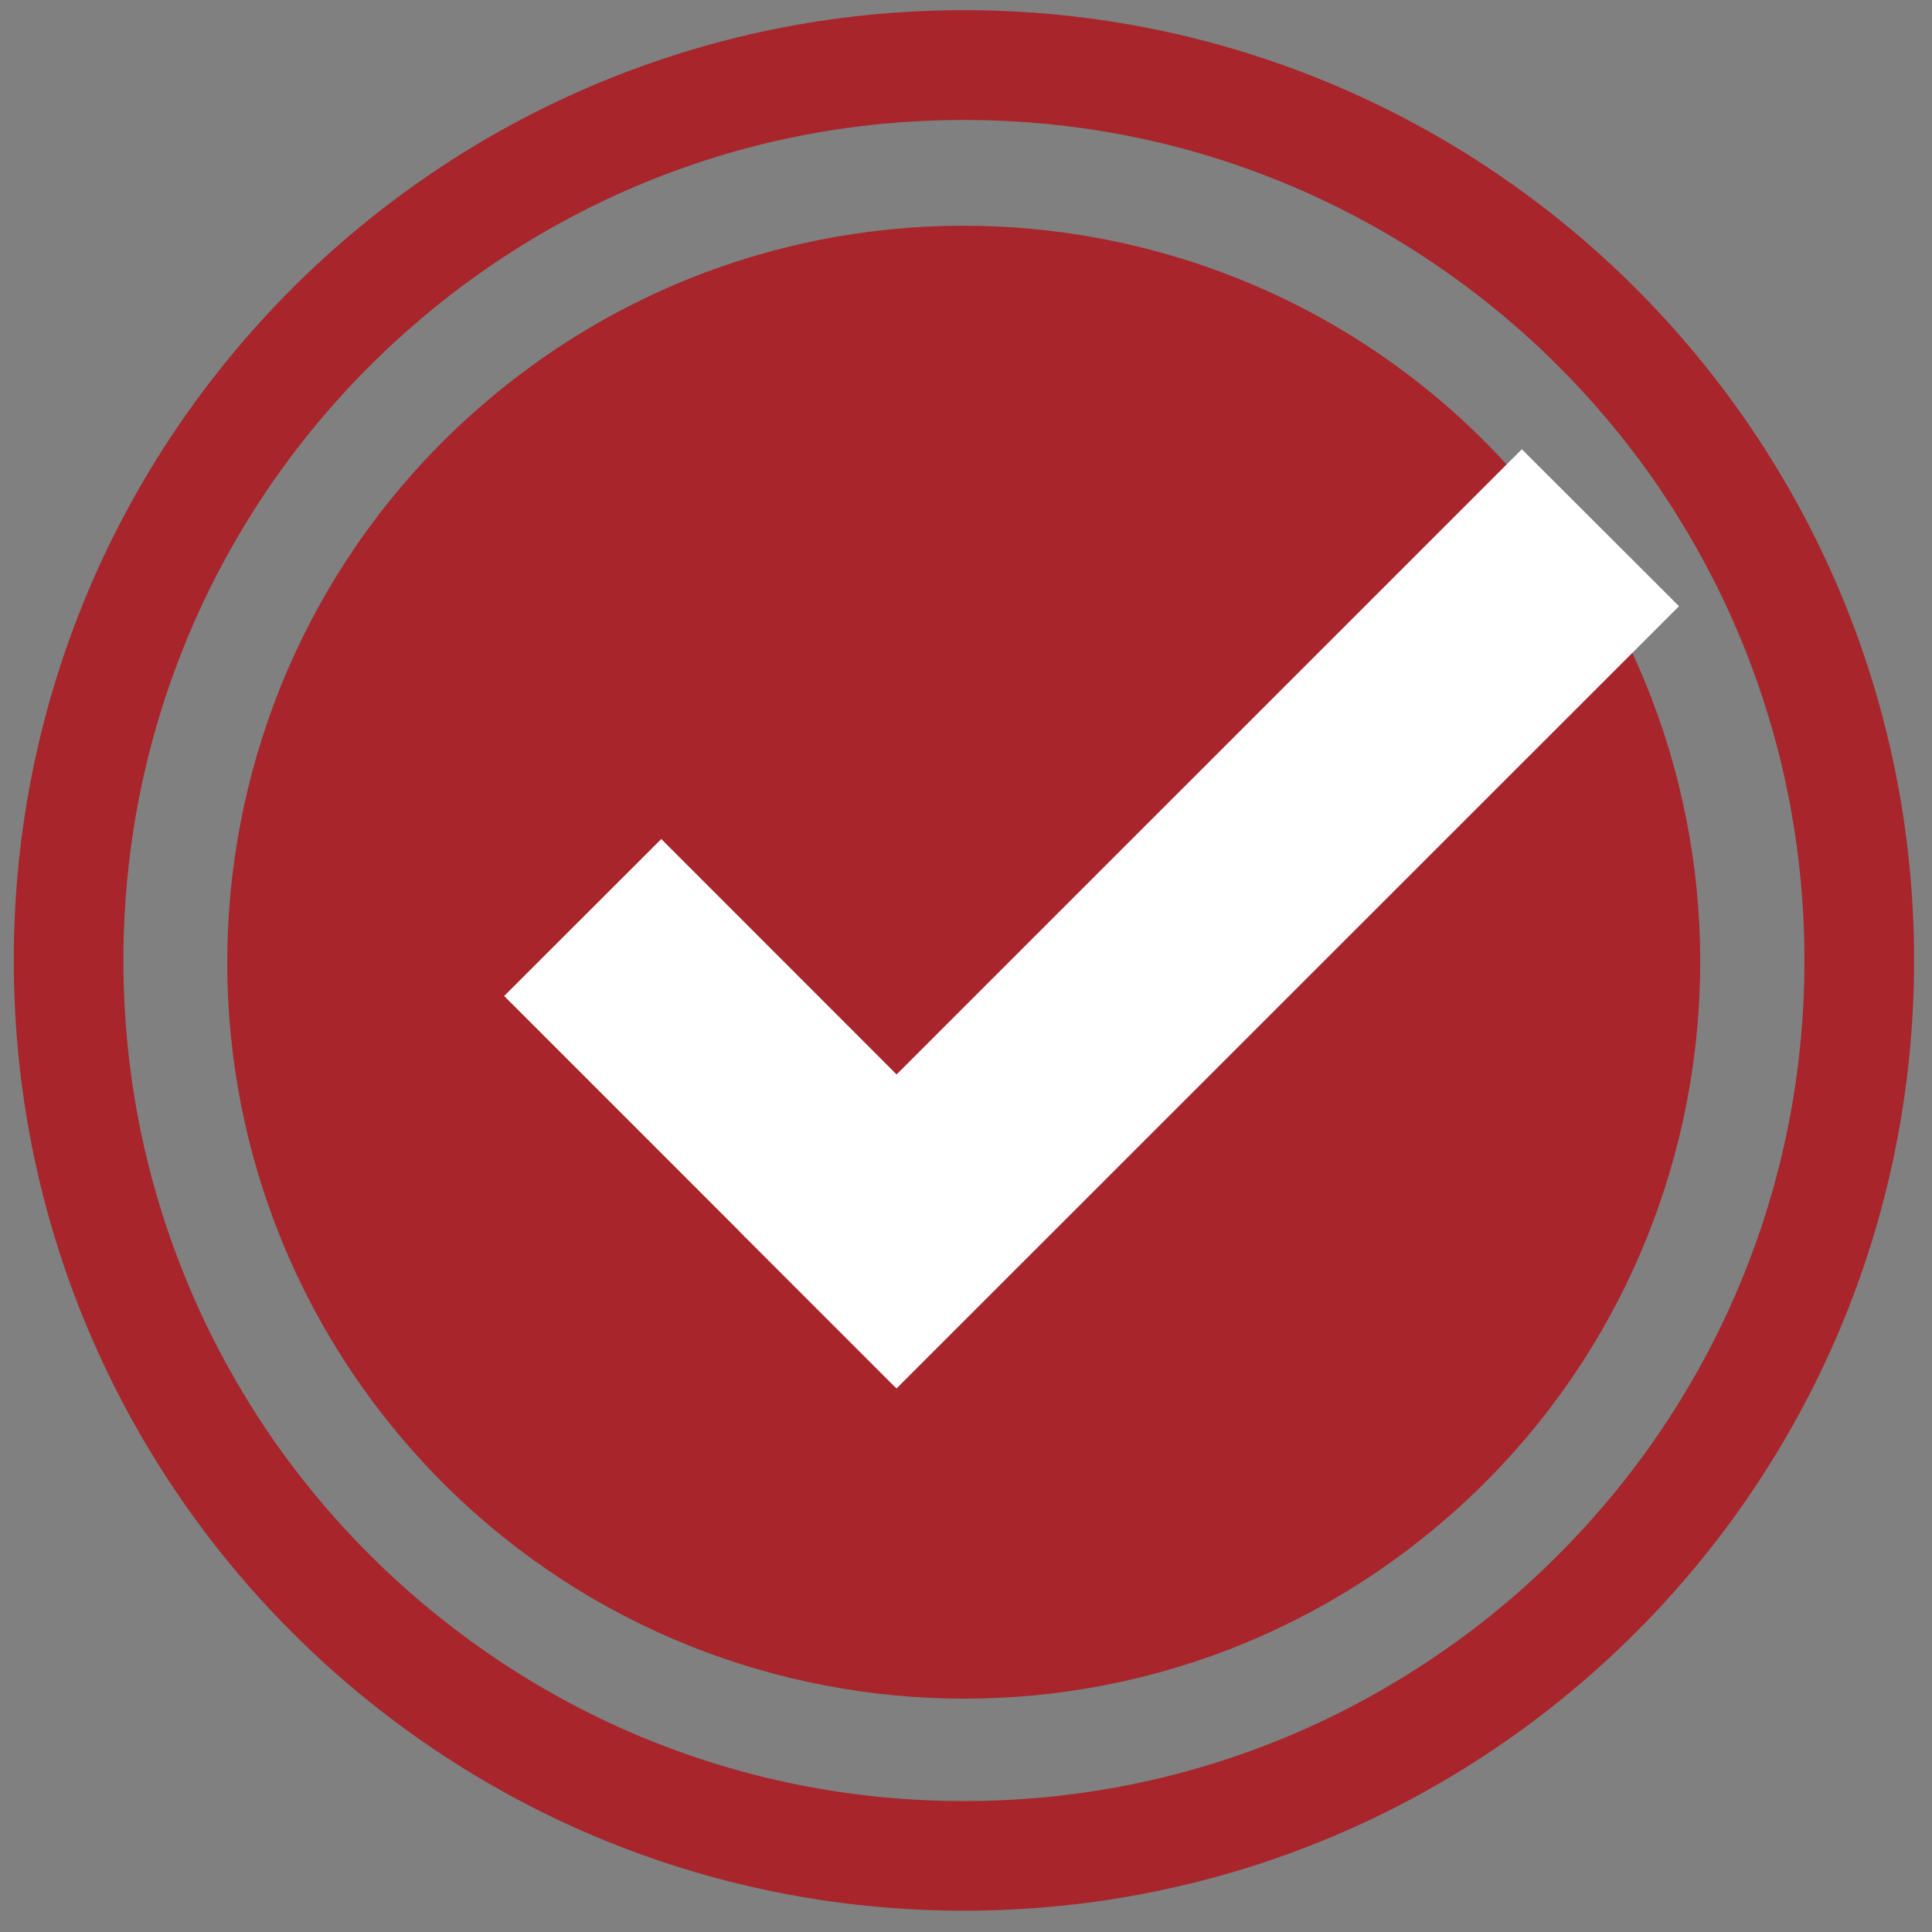 <?xml version="1.0" encoding="UTF-8"?>
<svg xmlns="http://www.w3.org/2000/svg" xmlns:xlink="http://www.w3.org/1999/xlink" width="40px" height="40px" viewBox="0 0 40 40" version="1.1">
<rect x="0" y="0" width="40" height="40" fill="#808080" stroke="none"/>
<g id="surface1">
<path style=" stroke:none;fill-rule:nonzero;fill:rgb(65.49%,14.51%,16.863%);fill-opacity:1;" d="M 19.957 2.484 C 22.309 2.484 24.586 2.941 26.73 3.848 C 27.762 4.285 28.758 4.824 29.684 5.453 C 30.605 6.074 31.477 6.793 32.262 7.578 C 33.051 8.367 33.766 9.234 34.391 10.156 C 35.016 11.09 35.559 12.082 35.992 13.113 C 36.898 15.258 37.359 17.535 37.359 19.887 C 37.359 22.234 36.898 24.516 35.992 26.66 C 35.559 27.688 35.016 28.684 34.391 29.613 C 33.766 30.535 33.051 31.402 32.262 32.191 C 31.477 32.98 30.609 33.695 29.684 34.316 C 28.754 34.945 27.762 35.484 26.73 35.922 C 24.586 36.828 22.309 37.289 19.957 37.289 C 17.605 37.289 15.328 36.828 13.184 35.922 C 12.152 35.484 11.16 34.945 10.23 34.316 C 9.309 33.691 8.441 32.977 7.652 32.188 C 6.863 31.402 6.148 30.535 5.523 29.613 C 4.898 28.68 4.355 27.688 3.922 26.656 C 3.016 24.512 2.555 22.234 2.555 19.883 C 2.555 17.535 3.016 15.254 3.922 13.109 C 4.355 12.078 4.898 11.086 5.523 10.156 C 6.148 9.234 6.863 8.367 7.652 7.578 C 8.441 6.793 9.309 6.074 10.23 5.453 C 11.16 4.824 12.152 4.285 13.184 3.848 C 15.328 2.941 17.605 2.484 19.957 2.484 M 19.957 0.211 C 9.094 0.211 0.285 9.02 0.285 19.883 C 0.285 30.75 9.094 39.559 19.957 39.559 C 30.824 39.559 39.629 30.75 39.629 19.883 C 39.629 9.02 30.824 0.211 19.957 0.211 Z M 19.957 0.211 "/>
<path style=" stroke:none;fill-rule:nonzero;fill:rgb(65.49%,14.51%,16.863%);fill-opacity:1;" d="M 29.684 31.66 C 23.203 37.035 13.59 36.133 8.215 29.652 C 2.84 23.168 3.738 13.559 10.223 8.184 C 16.707 2.809 26.316 3.707 31.691 10.188 C 37.066 16.672 36.168 26.285 29.684 31.66 Z M 29.684 31.66 "/>
<path style=" stroke:none;fill-rule:nonzero;fill:rgb(100%,100%,100%);fill-opacity:1;" d="M 31.508 9.301 L 34.762 12.551 L 18.562 28.746 L 15.312 25.496 Z M 31.508 9.301 "/>
<path style=" stroke:none;fill-rule:nonzero;fill:rgb(100%,100%,100%);fill-opacity:1;" d="M 21.773 25.457 L 18.523 28.707 L 10.438 20.621 L 13.691 17.371 Z M 21.773 25.457 "/>
</g>
</svg>
